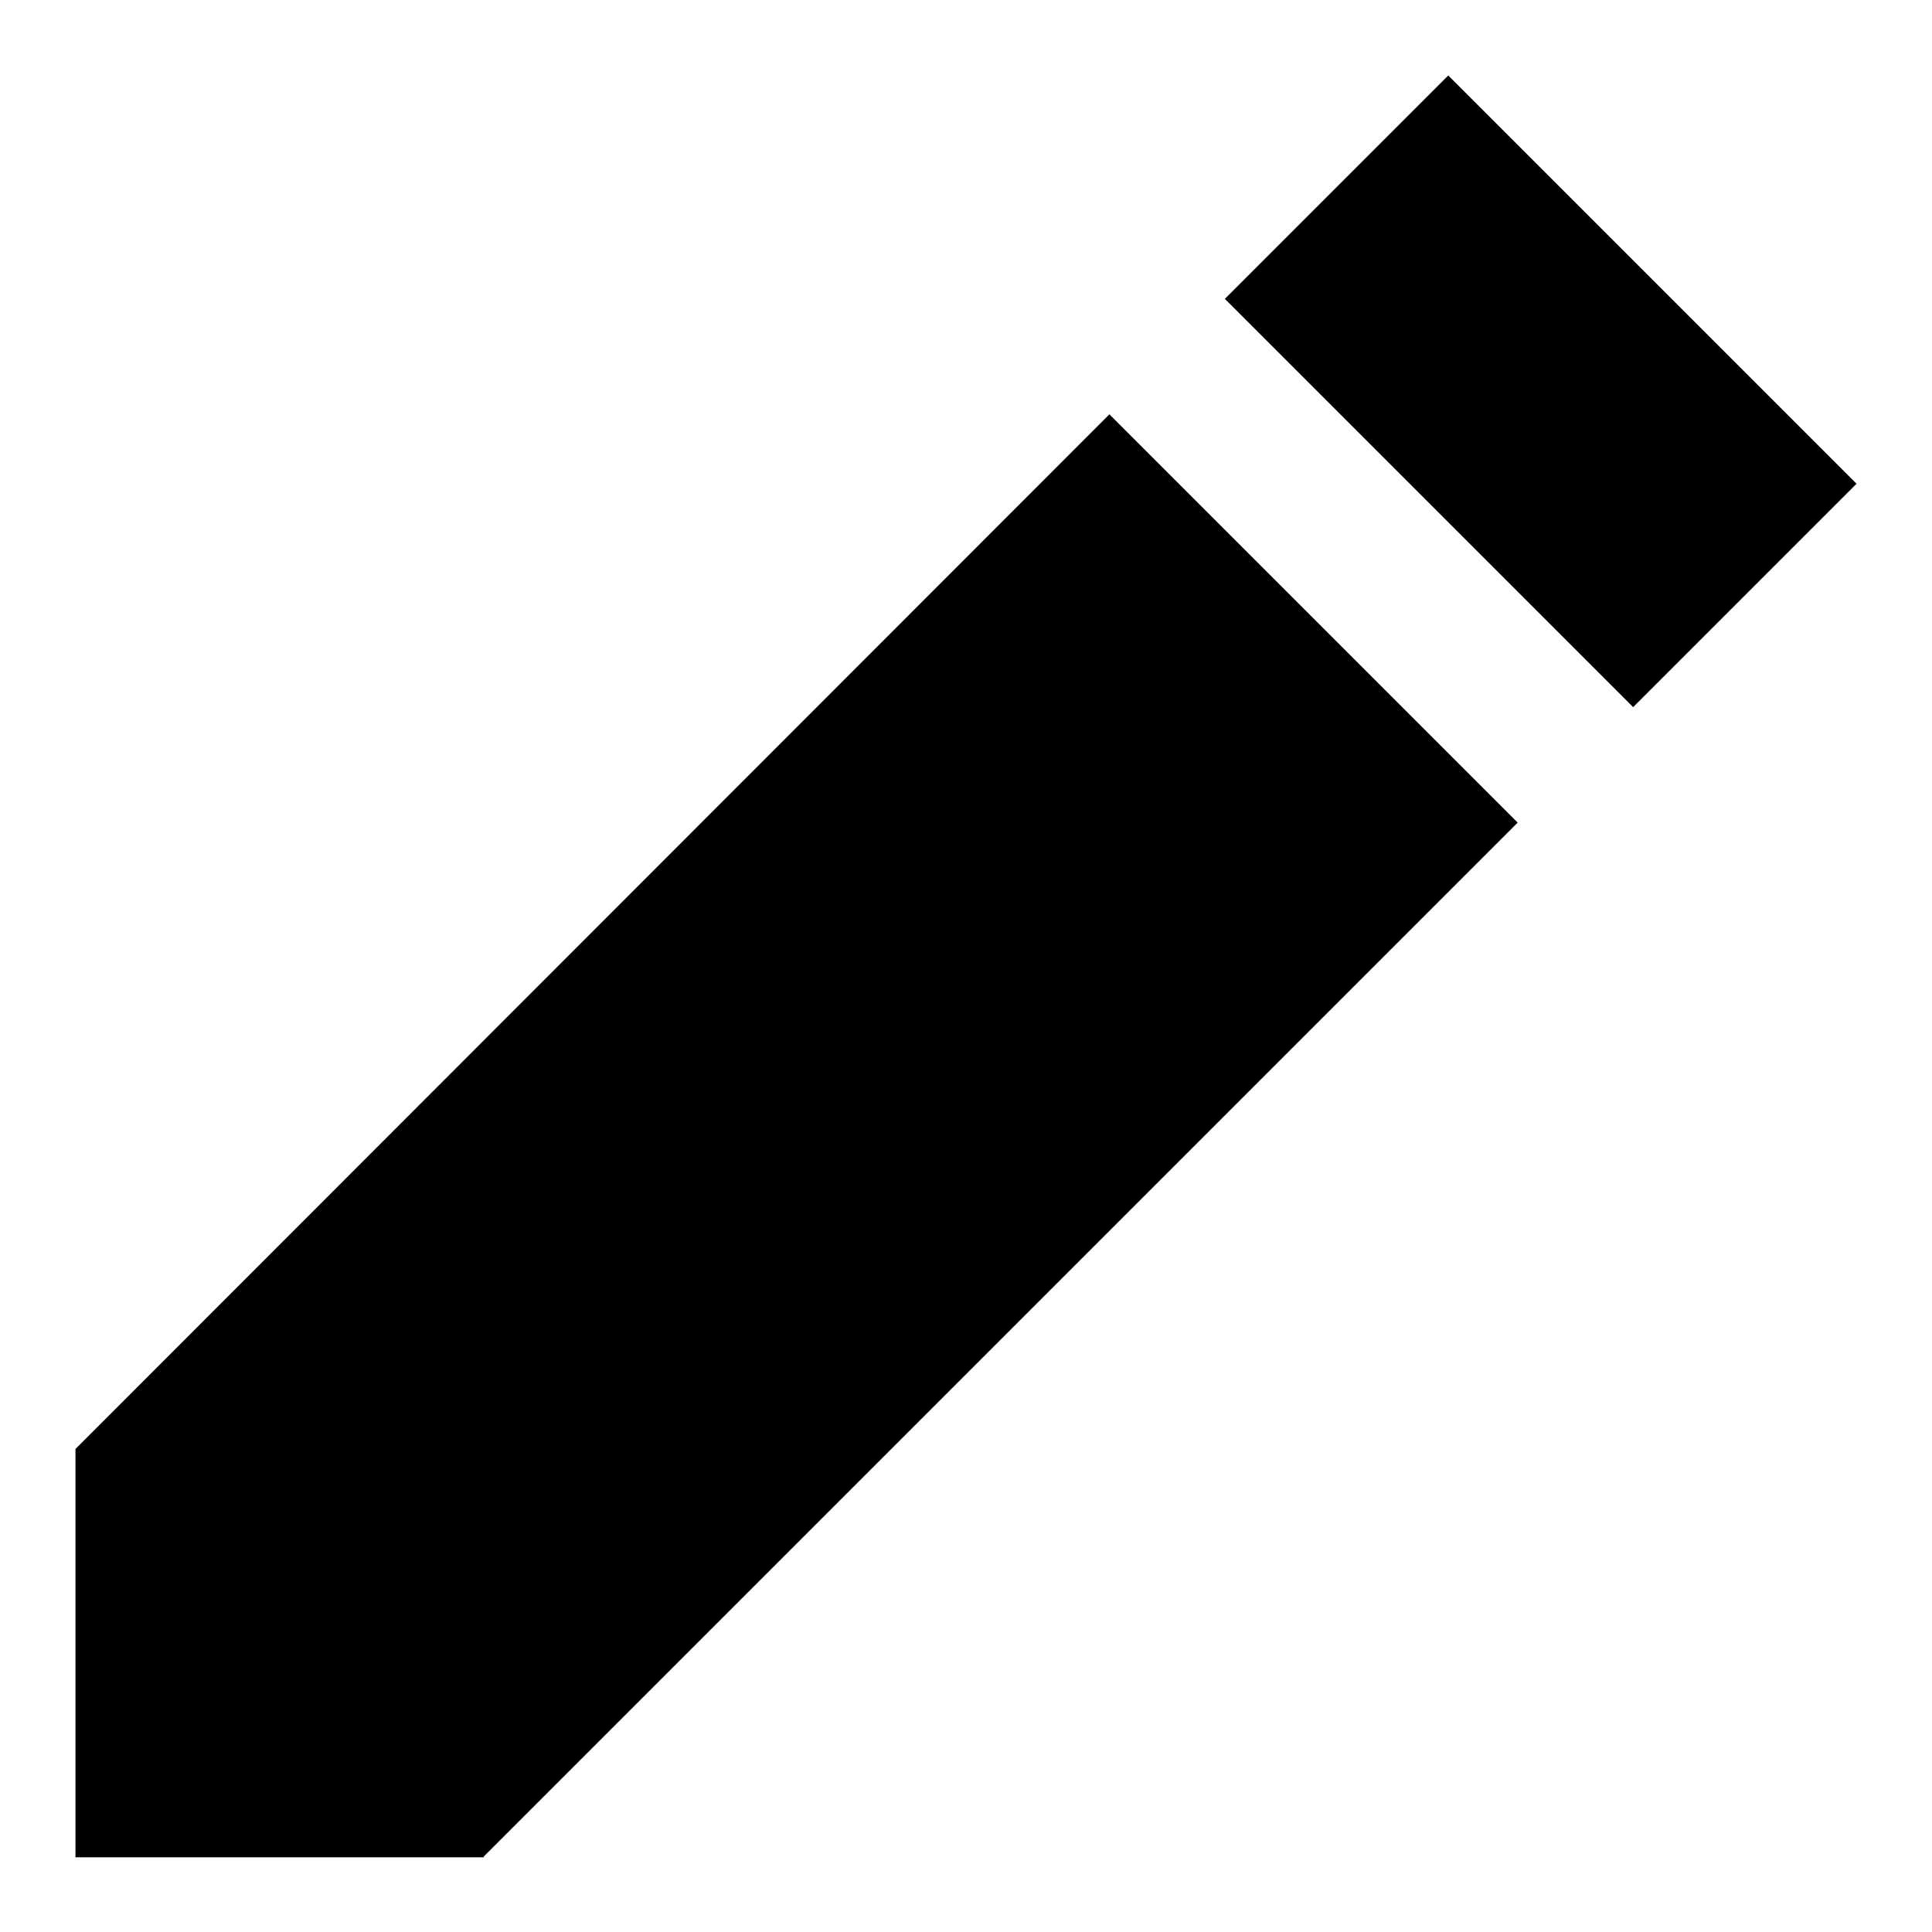 <?xml version="1.0" encoding="utf-8"?>
<!-- Svg Vector Icons : http://www.onlinewebfonts.com/icon -->
<!DOCTYPE svg PUBLIC "-//W3C//DTD SVG 1.1//EN" "http://www.w3.org/Graphics/SVG/1.1/DTD/svg11.dtd">
<svg version="1.1" xmlns="http://www.w3.org/2000/svg" xmlns:xlink="http://www.w3.org/1999/xlink" x="0px" y="0px" viewBox="0 0 256 256" enable-background="new 0 0 256 256" xml:space="preserve">
<g> <path fill="#000000" d="M147,54.9l54.1,54.1l-137,137l0,0v0.1H10v-54.1l0,0L147,54.9L147,54.9z M162.3,39.6L191.9,10L246,64.1 l-29.6,29.6L162.3,39.6L162.3,39.6z"/></g>
</svg>